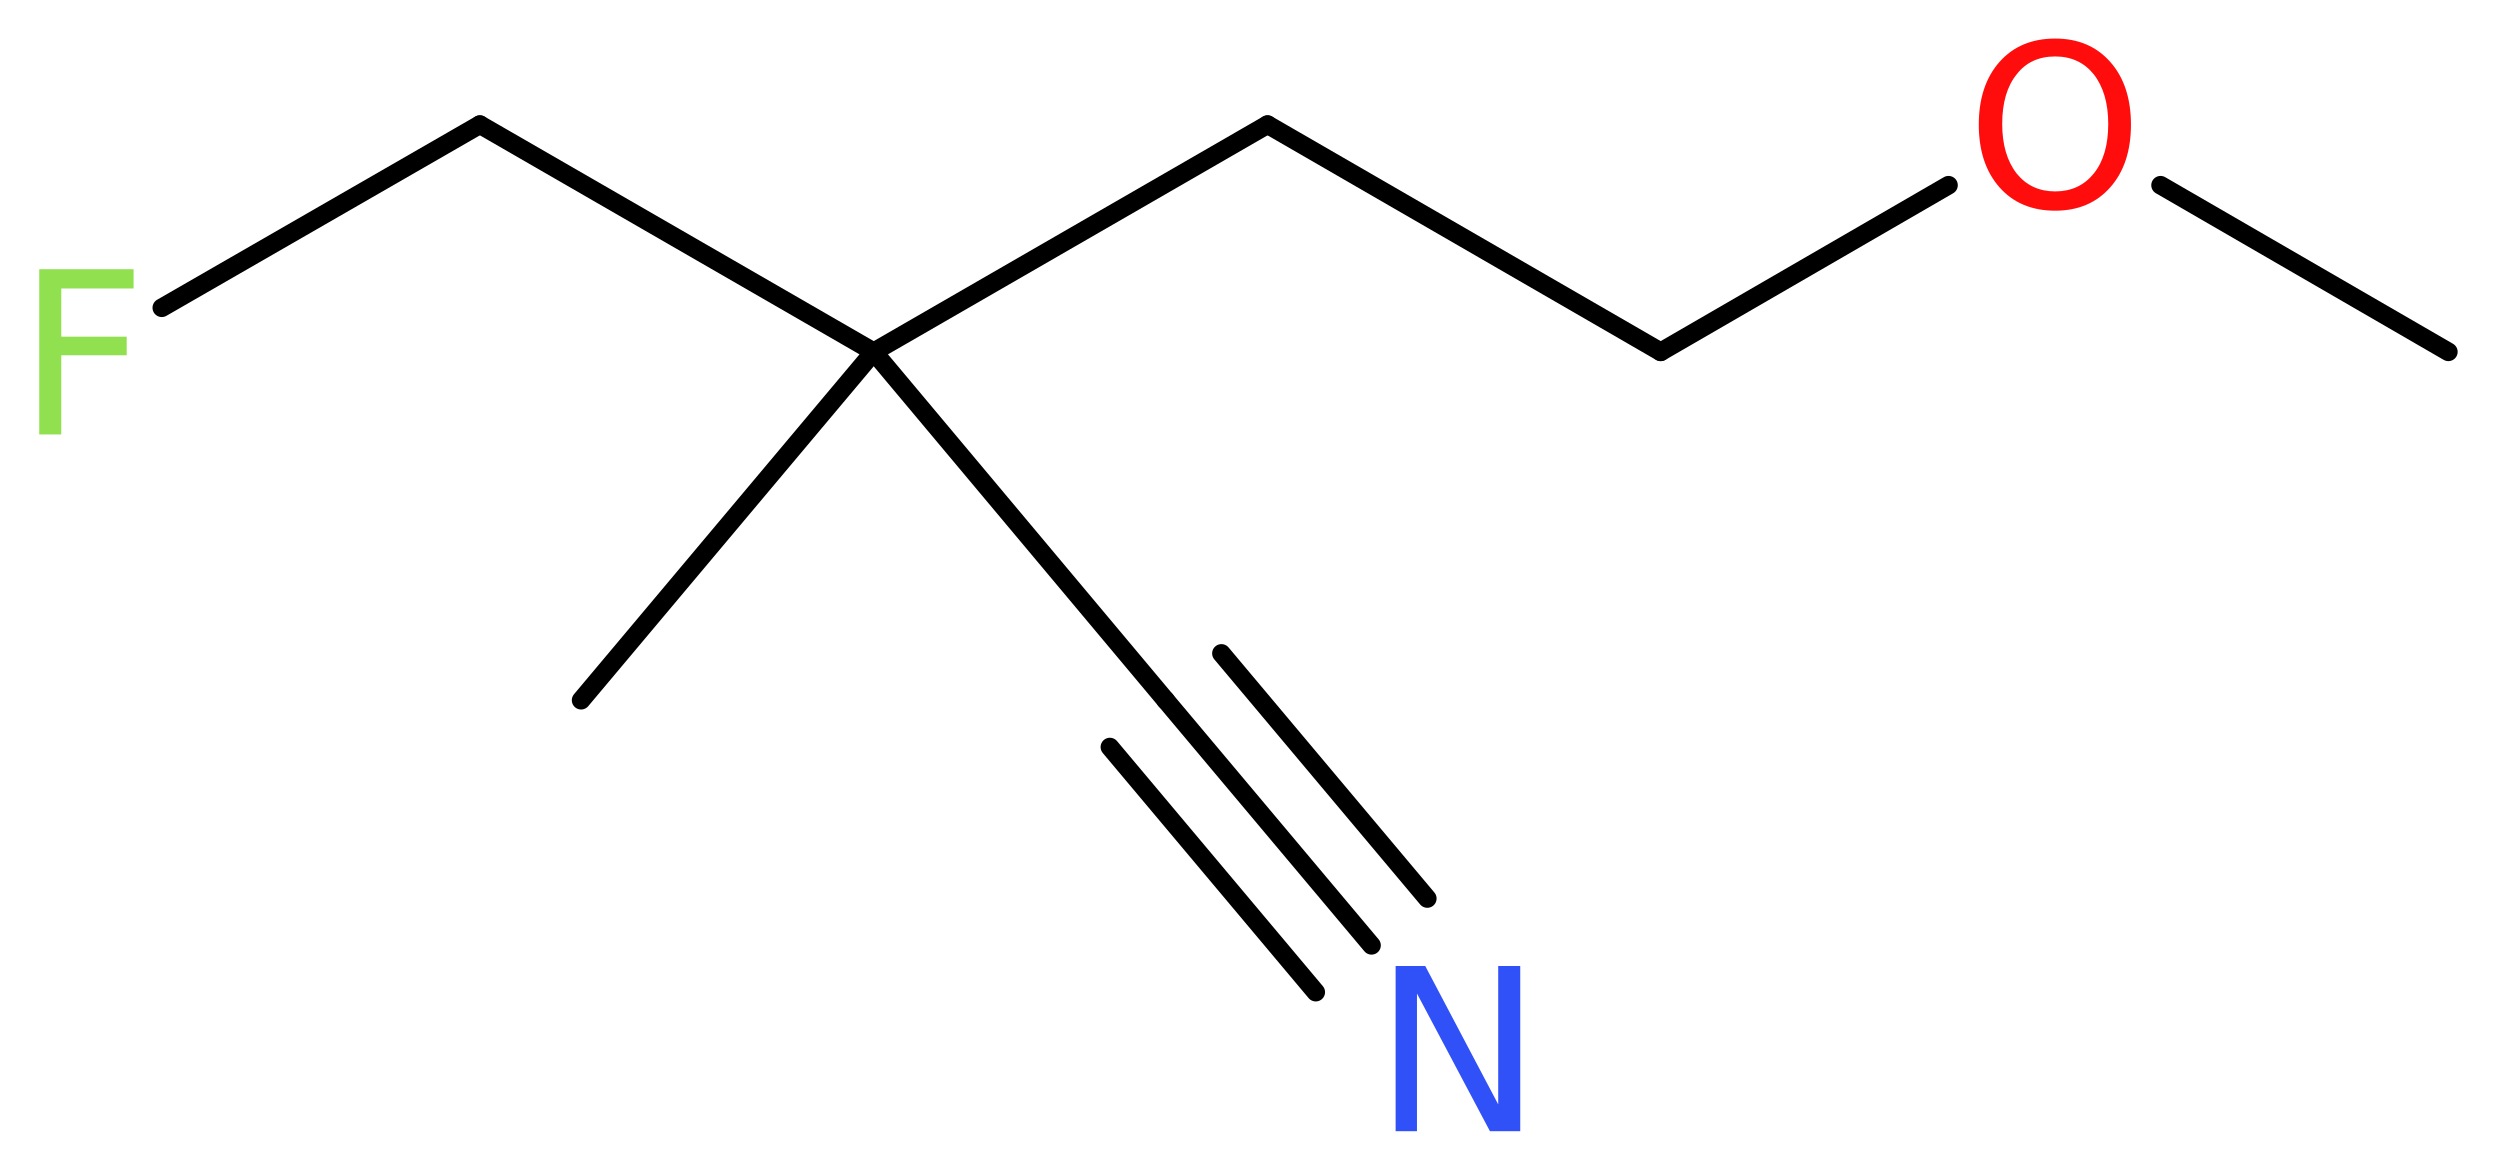 <?xml version='1.0' encoding='UTF-8'?>
<!DOCTYPE svg PUBLIC "-//W3C//DTD SVG 1.1//EN" "http://www.w3.org/Graphics/SVG/1.1/DTD/svg11.dtd">
<svg version='1.2' xmlns='http://www.w3.org/2000/svg' xmlns:xlink='http://www.w3.org/1999/xlink' width='36.31mm' height='16.99mm' viewBox='0 0 36.31 16.99'>
  <desc>Generated by the Chemistry Development Kit (http://github.com/cdk)</desc>
  <g stroke-linecap='round' stroke-linejoin='round' stroke='#000000' stroke-width='.27' fill='#90E050'>
    <rect x='.0' y='.0' width='37.0' height='17.0' fill='#FFFFFF' stroke='none'/>
    <g id='mol1' class='mol'>
      <line id='mol1bnd1' class='bond' x1='35.56' y1='5.11' x2='31.38' y2='2.69'/>
      <line id='mol1bnd2' class='bond' x1='28.3' y1='2.69' x2='24.12' y2='5.11'/>
      <line id='mol1bnd3' class='bond' x1='24.12' y1='5.11' x2='18.41' y2='1.81'/>
      <line id='mol1bnd4' class='bond' x1='18.41' y1='1.81' x2='12.69' y2='5.11'/>
      <line id='mol1bnd5' class='bond' x1='12.69' y1='5.11' x2='8.44' y2='10.17'/>
      <line id='mol1bnd6' class='bond' x1='12.69' y1='5.11' x2='16.93' y2='10.17'/>
      <g id='mol1bnd7' class='bond'>
        <line x1='16.93' y1='10.17' x2='19.92' y2='13.73'/>
        <line x1='17.74' y1='9.49' x2='20.73' y2='13.05'/>
        <line x1='16.12' y1='10.85' x2='19.11' y2='14.41'/>
      </g>
      <line id='mol1bnd8' class='bond' x1='12.69' y1='5.11' x2='6.97' y2='1.81'/>
      <line id='mol1bnd9' class='bond' x1='6.97' y1='1.81' x2='2.35' y2='4.47'/>
      <path id='mol1atm2' class='atom' d='M29.85 .82q-.36 .0 -.56 .26q-.21 .26 -.21 .72q.0 .45 .21 .72q.21 .26 .56 .26q.35 .0 .56 -.26q.21 -.26 .21 -.72q.0 -.45 -.21 -.72q-.21 -.26 -.56 -.26zM29.85 .56q.5 .0 .8 .34q.3 .34 .3 .91q.0 .57 -.3 .91q-.3 .34 -.8 .34q-.51 .0 -.81 -.34q-.3 -.34 -.3 -.91q.0 -.57 .3 -.91q.3 -.34 .81 -.34z' stroke='none' fill='#FF0D0D'/>
      <path id='mol1atm8' class='atom' d='M20.27 14.03h.43l1.06 2.01v-2.01h.32v2.4h-.44l-1.06 -2.0v2.0h-.31v-2.4z' stroke='none' fill='#3050F8'/>
      <path id='mol1atm10' class='atom' d='M.56 3.91h1.38v.28h-1.05v.7h.95v.27h-.95v1.15h-.32v-2.4z' stroke='none'/>
    </g>
  </g>
</svg>
